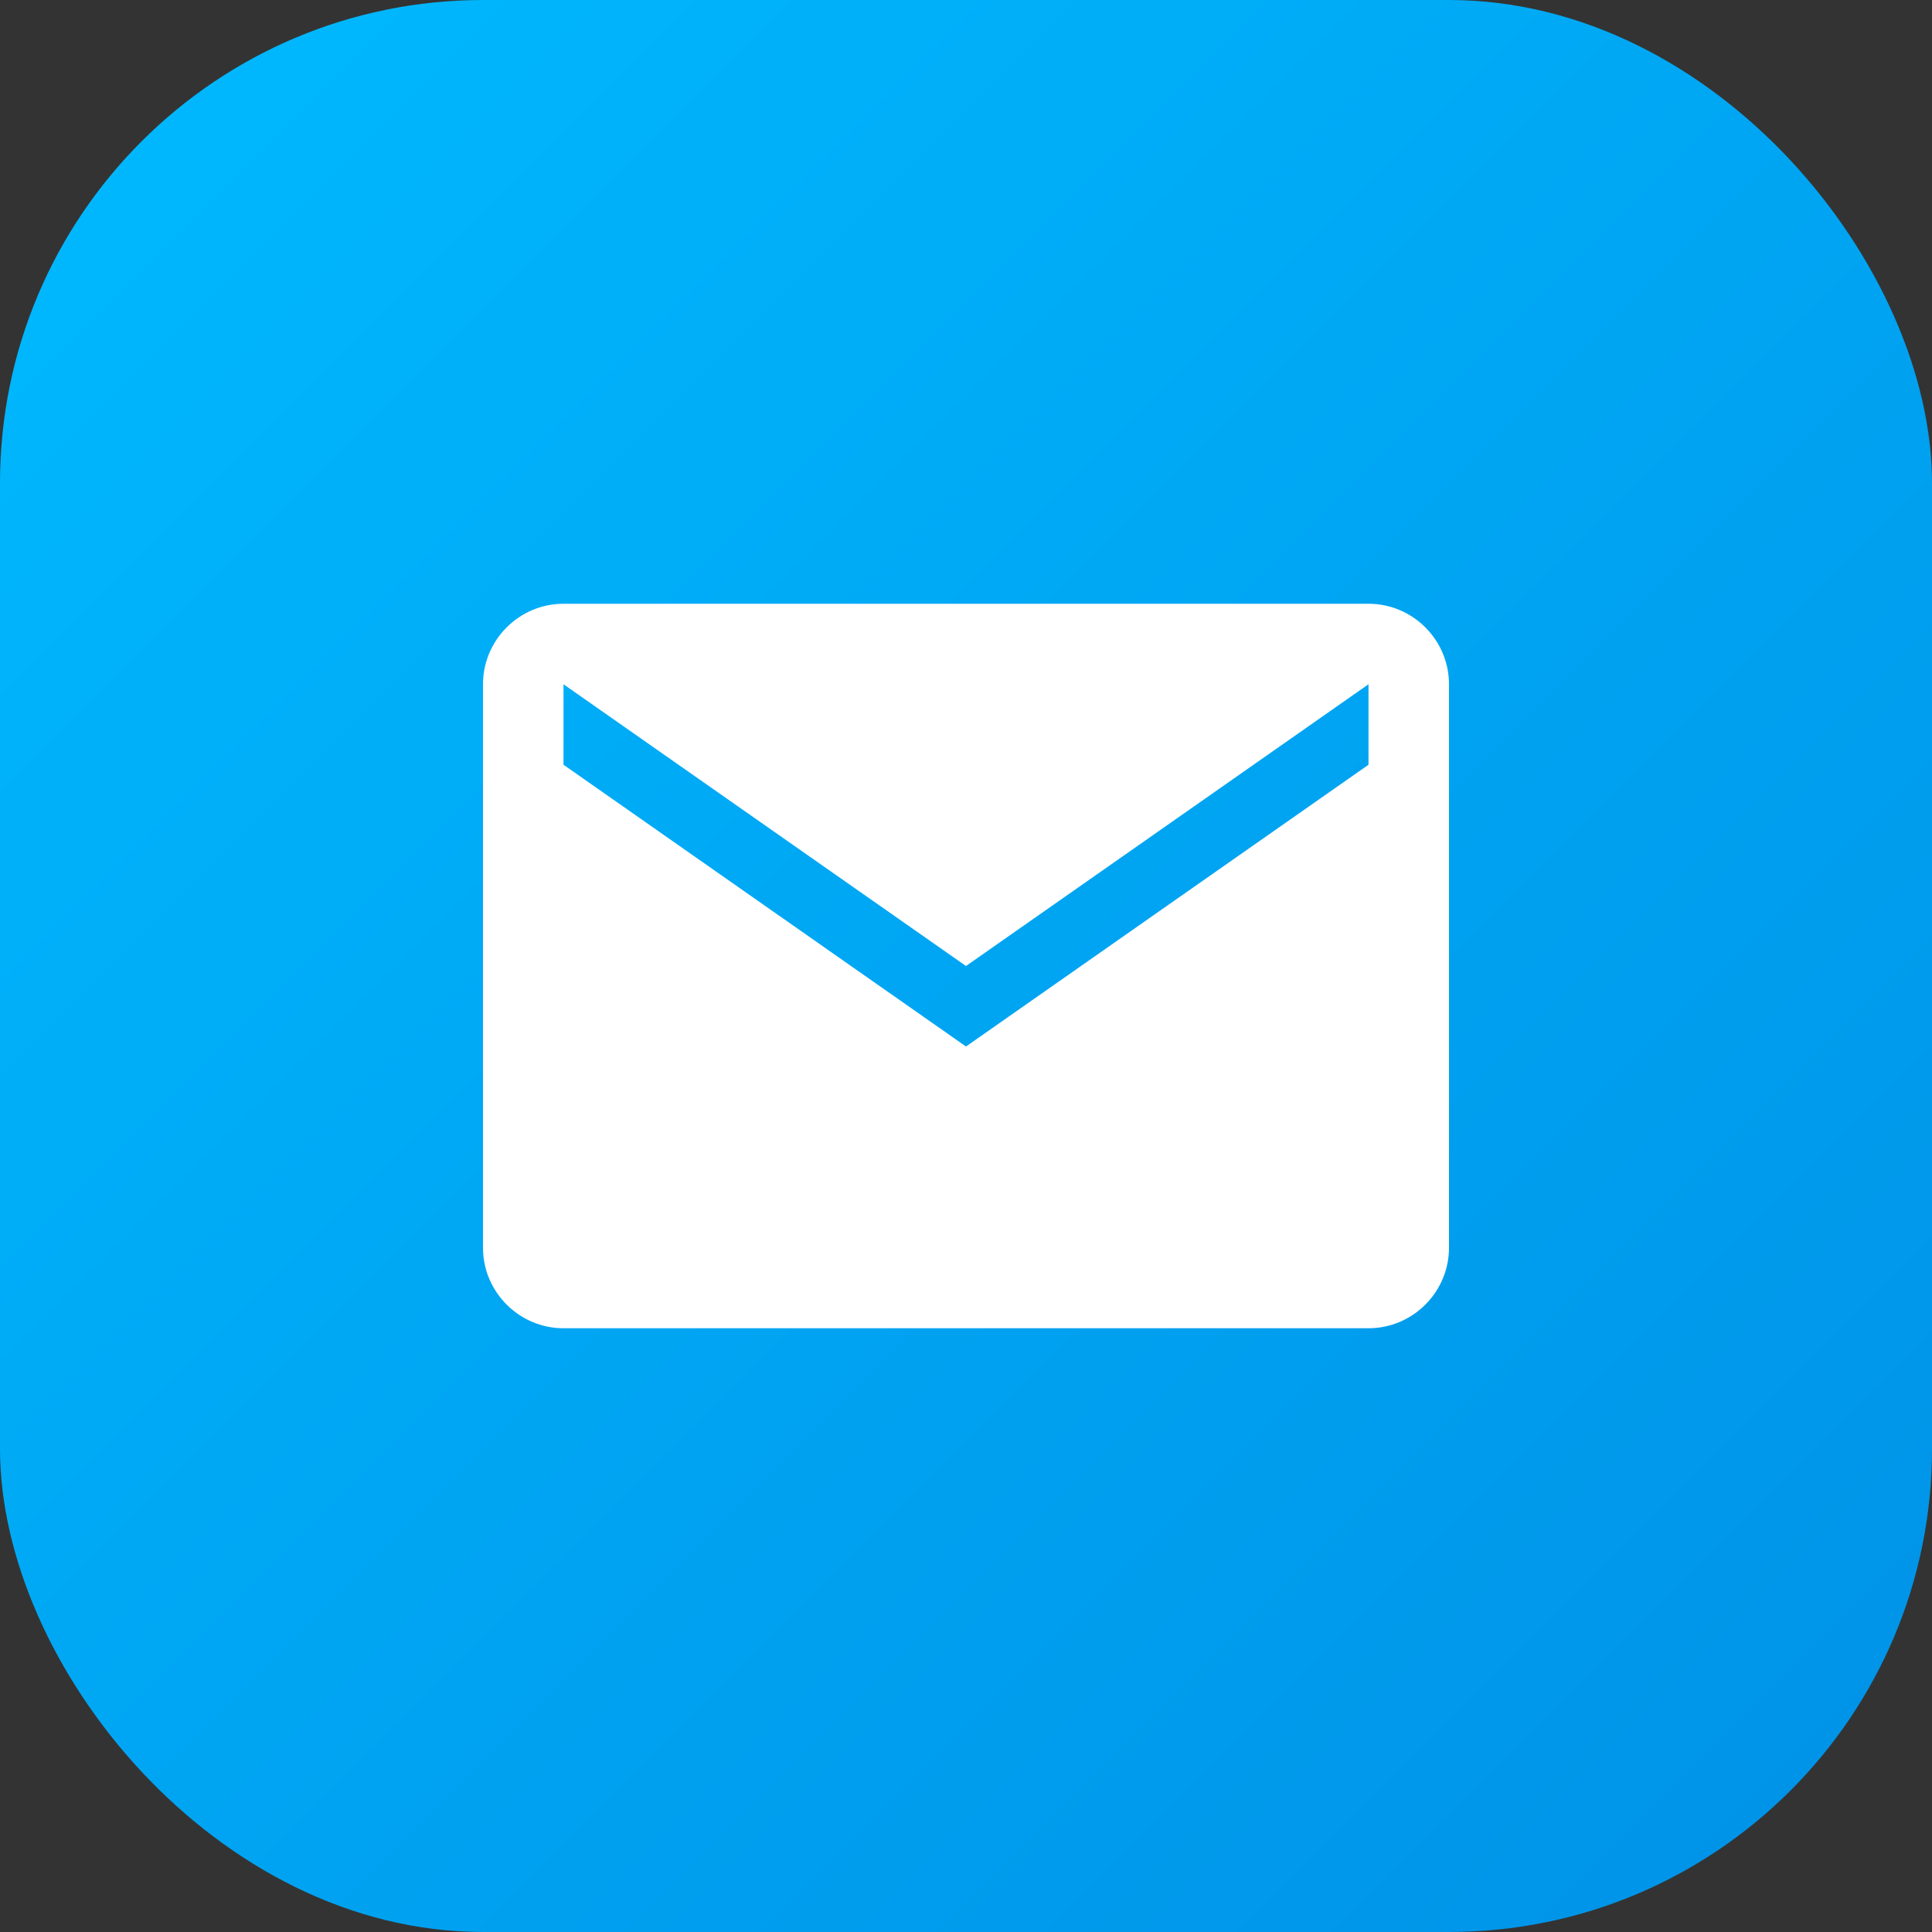 <?xml version="1.0" encoding="UTF-8"?>
<svg width="48" height="48" viewBox="0 0 48 48" fill="none" xmlns="http://www.w3.org/2000/svg">
  <rect x="0" y="0" width="48" height="48" fill="#333333" stroke="none"/>
  <defs>
    <linearGradient id="gr-gradient" x1="0%" y1="0%" x2="100%" y2="100%">
      <stop offset="0%" style="stop-color:#00BAFF"/>
      <stop offset="100%" style="stop-color:#0091E6"/>
    </linearGradient>
  </defs>
  <rect width="48" height="48" rx="12" fill="url(#gr-gradient)"/>
  <path d="M34 19L24 26L14 19V17L24 24L34 17V19ZM34 15H14C12.9 15 12 15.9 12 17V31C12 32.1 12.9 33 14 33H34C35.1 33 36 32.1 36 31V17C36 15.9 35.1 15 34 15Z" fill="white"/>
</svg>
